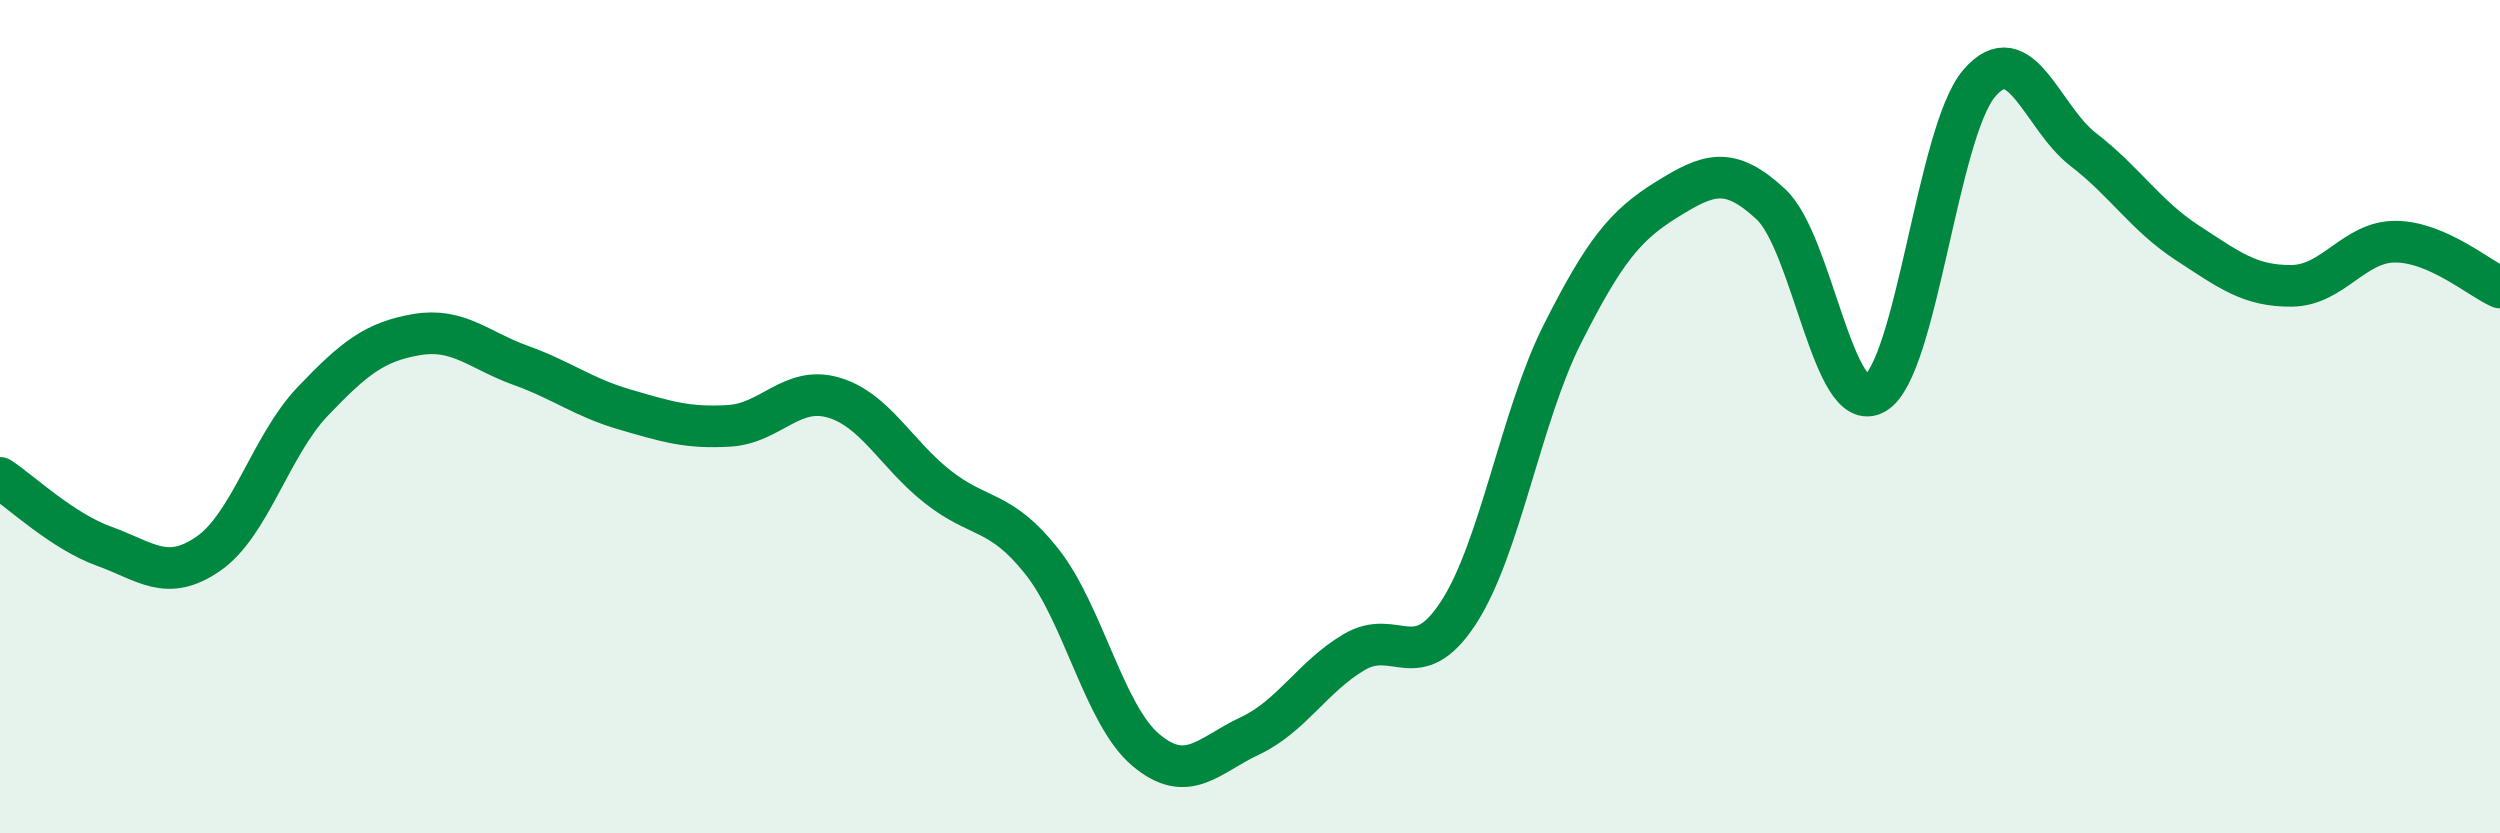 
    <svg width="60" height="20" viewBox="0 0 60 20" xmlns="http://www.w3.org/2000/svg">
      <path
        d="M 0,11.47 C 0.5,11.8 1.5,12.75 2.5,13.11 C 3.5,13.47 4,13.98 5,13.29 C 6,12.6 6.5,10.69 7.5,9.64 C 8.5,8.59 9,8.2 10,8.03 C 11,7.86 11.5,8.41 12.5,8.77 C 13.5,9.13 14,9.54 15,9.83 C 16,10.12 16.5,10.28 17.5,10.22 C 18.5,10.16 19,9.25 20,9.54 C 21,9.83 21.5,10.89 22.5,11.68 C 23.5,12.47 24,12.21 25,13.47 C 26,14.73 26.5,17.16 27.5,18 C 28.5,18.84 29,18.13 30,17.66 C 31,17.19 31.5,16.24 32.5,15.65 C 33.5,15.06 34,16.24 35,14.71 C 36,13.18 36.5,9.99 37.5,8.01 C 38.5,6.03 39,5.41 40,4.79 C 41,4.17 41.5,3.97 42.5,4.9 C 43.5,5.83 44,10.02 45,9.44 C 46,8.86 46.5,3.17 47.5,2 C 48.5,0.83 49,2.82 50,3.59 C 51,4.36 51.5,5.18 52.5,5.83 C 53.5,6.48 54,6.87 55,6.86 C 56,6.85 56.5,5.79 57.5,5.8 C 58.5,5.81 59.5,6.68 60,6.9L60 20L0 20Z"
        fill="#008740"
        opacity="0.1"
        stroke-linecap="round"
        stroke-linejoin="round"
      />
      <path
        d="M 0,11.47 C 0.5,11.8 1.5,12.75 2.5,13.11 C 3.5,13.47 4,13.98 5,13.29 C 6,12.6 6.5,10.69 7.5,9.64 C 8.5,8.59 9,8.2 10,8.03 C 11,7.86 11.5,8.41 12.5,8.77 C 13.5,9.13 14,9.54 15,9.83 C 16,10.12 16.5,10.28 17.5,10.22 C 18.5,10.16 19,9.25 20,9.54 C 21,9.83 21.5,10.89 22.5,11.68 C 23.5,12.47 24,12.21 25,13.47 C 26,14.73 26.5,17.16 27.5,18 C 28.5,18.84 29,18.13 30,17.66 C 31,17.19 31.5,16.24 32.5,15.65 C 33.5,15.06 34,16.24 35,14.71 C 36,13.18 36.5,9.99 37.5,8.01 C 38.5,6.03 39,5.41 40,4.79 C 41,4.17 41.5,3.97 42.5,4.9 C 43.5,5.83 44,10.02 45,9.44 C 46,8.86 46.5,3.17 47.5,2 C 48.5,0.83 49,2.82 50,3.59 C 51,4.36 51.5,5.18 52.5,5.83 C 53.5,6.48 54,6.87 55,6.86 C 56,6.85 56.5,5.79 57.5,5.8 C 58.5,5.81 59.5,6.68 60,6.9"
        stroke="#008740"
        stroke-width="1"
        fill="none"
        stroke-linecap="round"
        stroke-linejoin="round"
      />
    </svg>
  